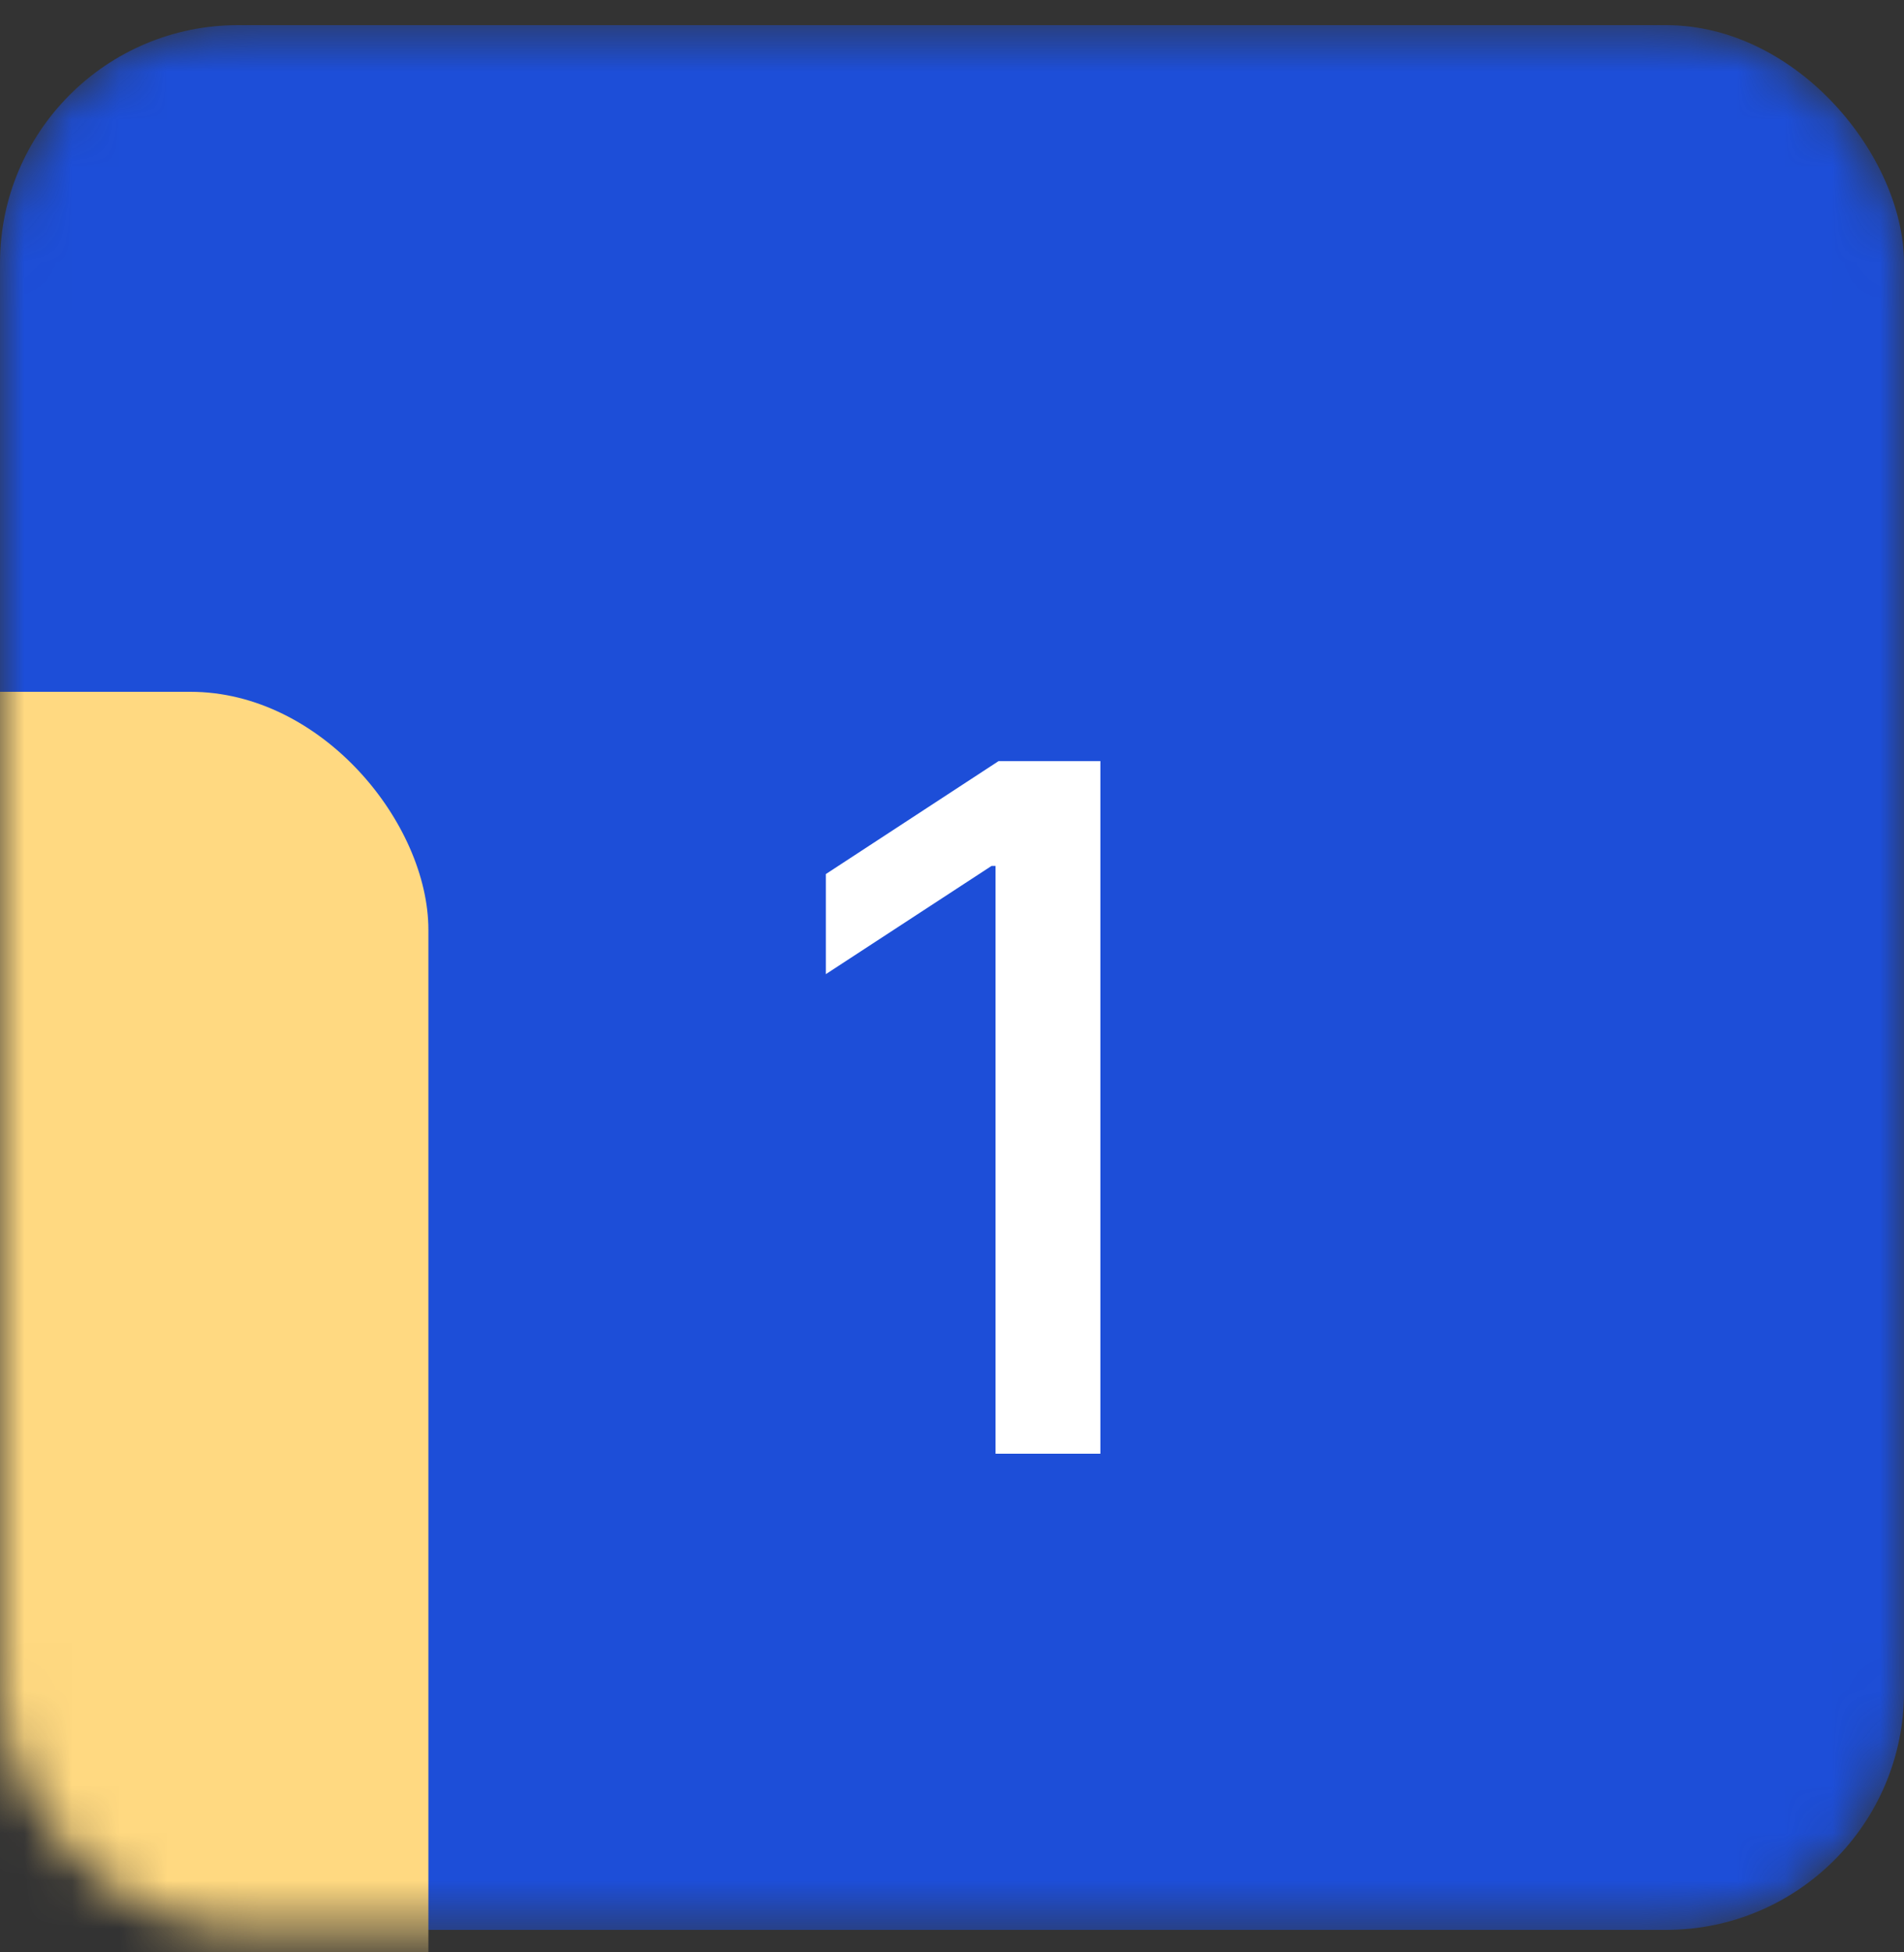 <svg width="40" height="41" viewBox="0 0 40 41" fill="none" xmlns="http://www.w3.org/2000/svg">
<rect x="0" y="0" width="40" height="41" fill="#333333" stroke="none"/>
<mask id="mask0_2887_13806" style="mask-type:alpha" maskUnits="userSpaceOnUse" x="0" y="0" width="40" height="41">
<rect y="0.528" width="40" height="40" rx="5" fill="#2405F2"/>
</mask>
<g mask="url(#mask0_2887_13806)">
<rect y="0.528" width="40" height="40" rx="5" fill="#1D4ED8"/>
<rect x="-31" y="14.528" width="40" height="40" rx="5" fill="#FFD981"/>
</g>
<path d="M23.117 15.983V30.528H20.915V18.185H20.83L17.35 20.457V18.355L20.979 15.983H23.117Z" fill="white"/>
</svg>
